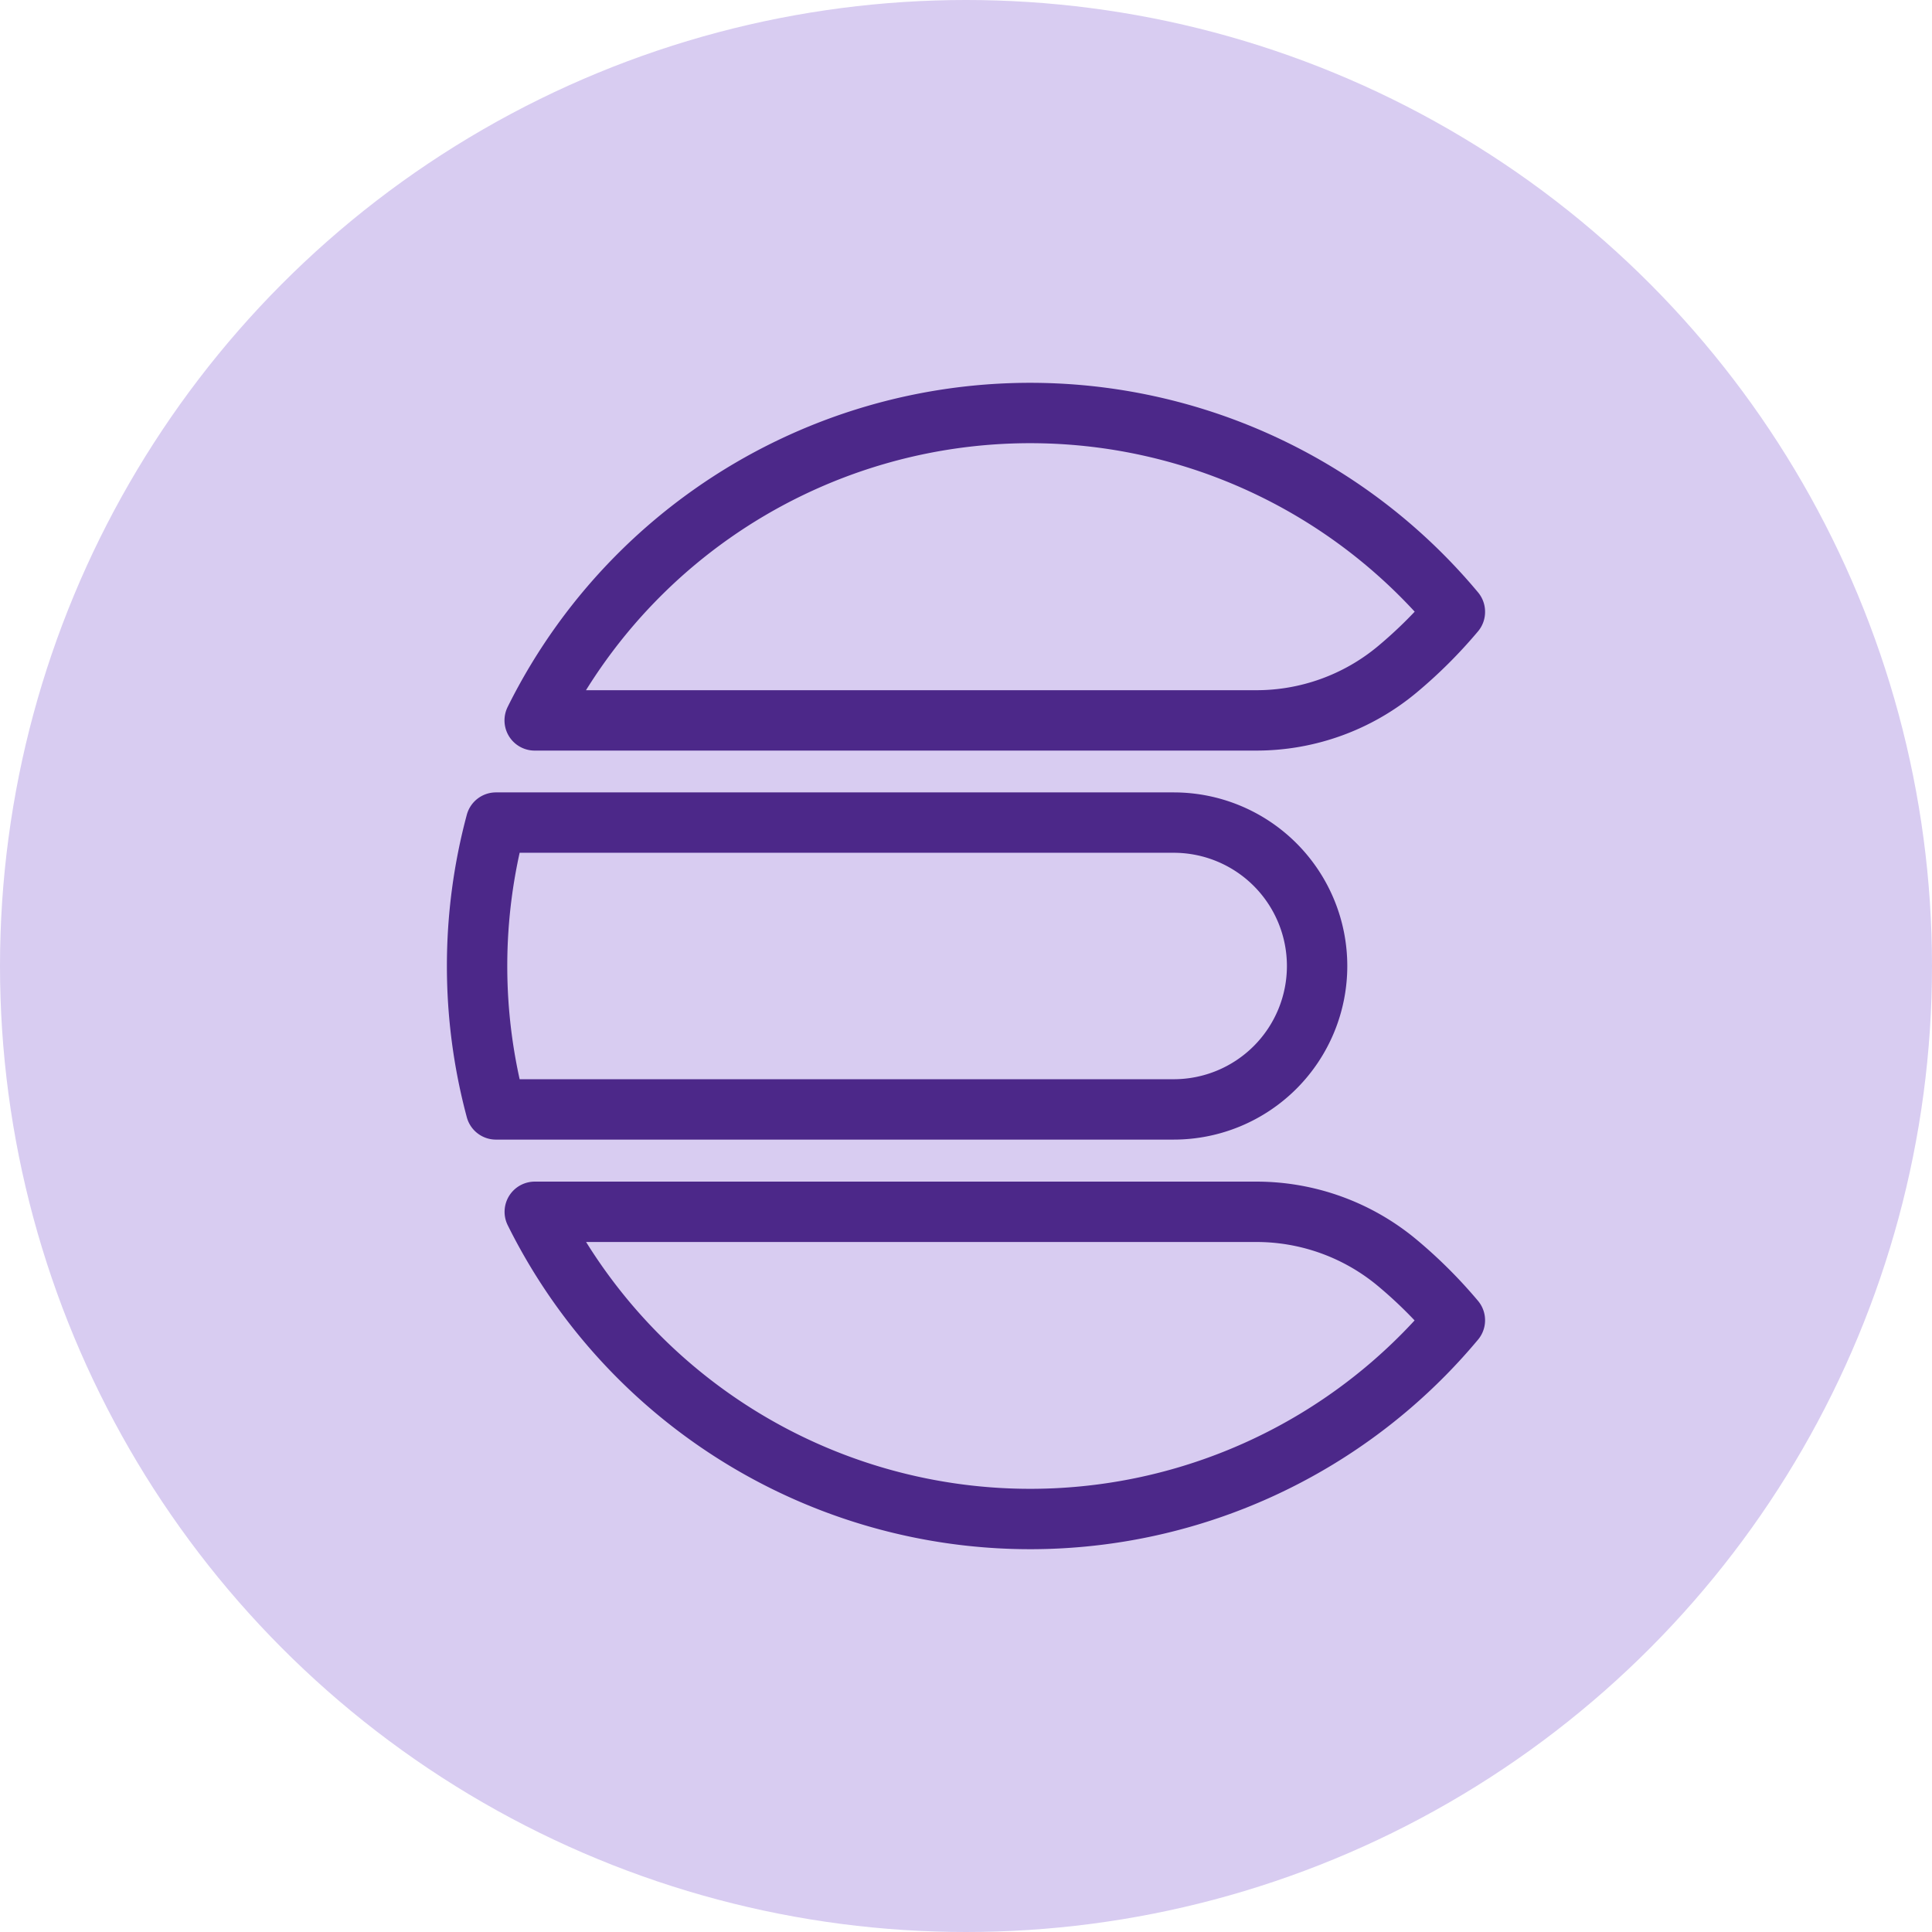 <svg xmlns="http://www.w3.org/2000/svg" width="48" height="48" viewBox="0 0 48 48">
  <g id="elasticsearch-icon" transform="translate(-770 -2500.563)">
    <circle id="Ellipse_1109" data-name="Ellipse 1109" cx="24" cy="24" r="24" transform="translate(770 2500.563)" fill="#d8ccf1"/>
    <g id="group" transform="translate(781.853 2510.819)">
      <path id="Fill-1" d="M25.674,4.942l0,0a13.742,13.742,0,0,0-22.862,2.7H20.727a5.464,5.464,0,0,0,3.52-1.271,11.456,11.456,0,0,0,1.427-1.423" transform="translate(-1.381)" fill="none" stroke="#4c2889" stroke-linecap="round" stroke-linejoin="round" stroke-width="1.5" fill-rule="evenodd"/>
      <path id="Fill-4" d="M0,23.564a13.753,13.753,0,0,0,.469,3.563H17.307a3.563,3.563,0,1,0,0-7.126H.469A13.753,13.753,0,0,0,0,23.564" transform="translate(0 -9.82)" fill="none" stroke="#4c2889" stroke-linecap="round" stroke-linejoin="round" stroke-width="1.5" fill-rule="evenodd"/>
      <path id="Fill-6" d="M25.674,41.695l0,0A13.742,13.742,0,0,1,2.814,39H20.727a5.464,5.464,0,0,1,3.52,1.271,11.456,11.456,0,0,1,1.427,1.423" transform="translate(-1.381 -19.149)" fill="none" stroke="#4c2889" stroke-linecap="round" stroke-linejoin="round" stroke-width="1.5" fill-rule="evenodd"/>
    </g>
  </g>
</svg>
